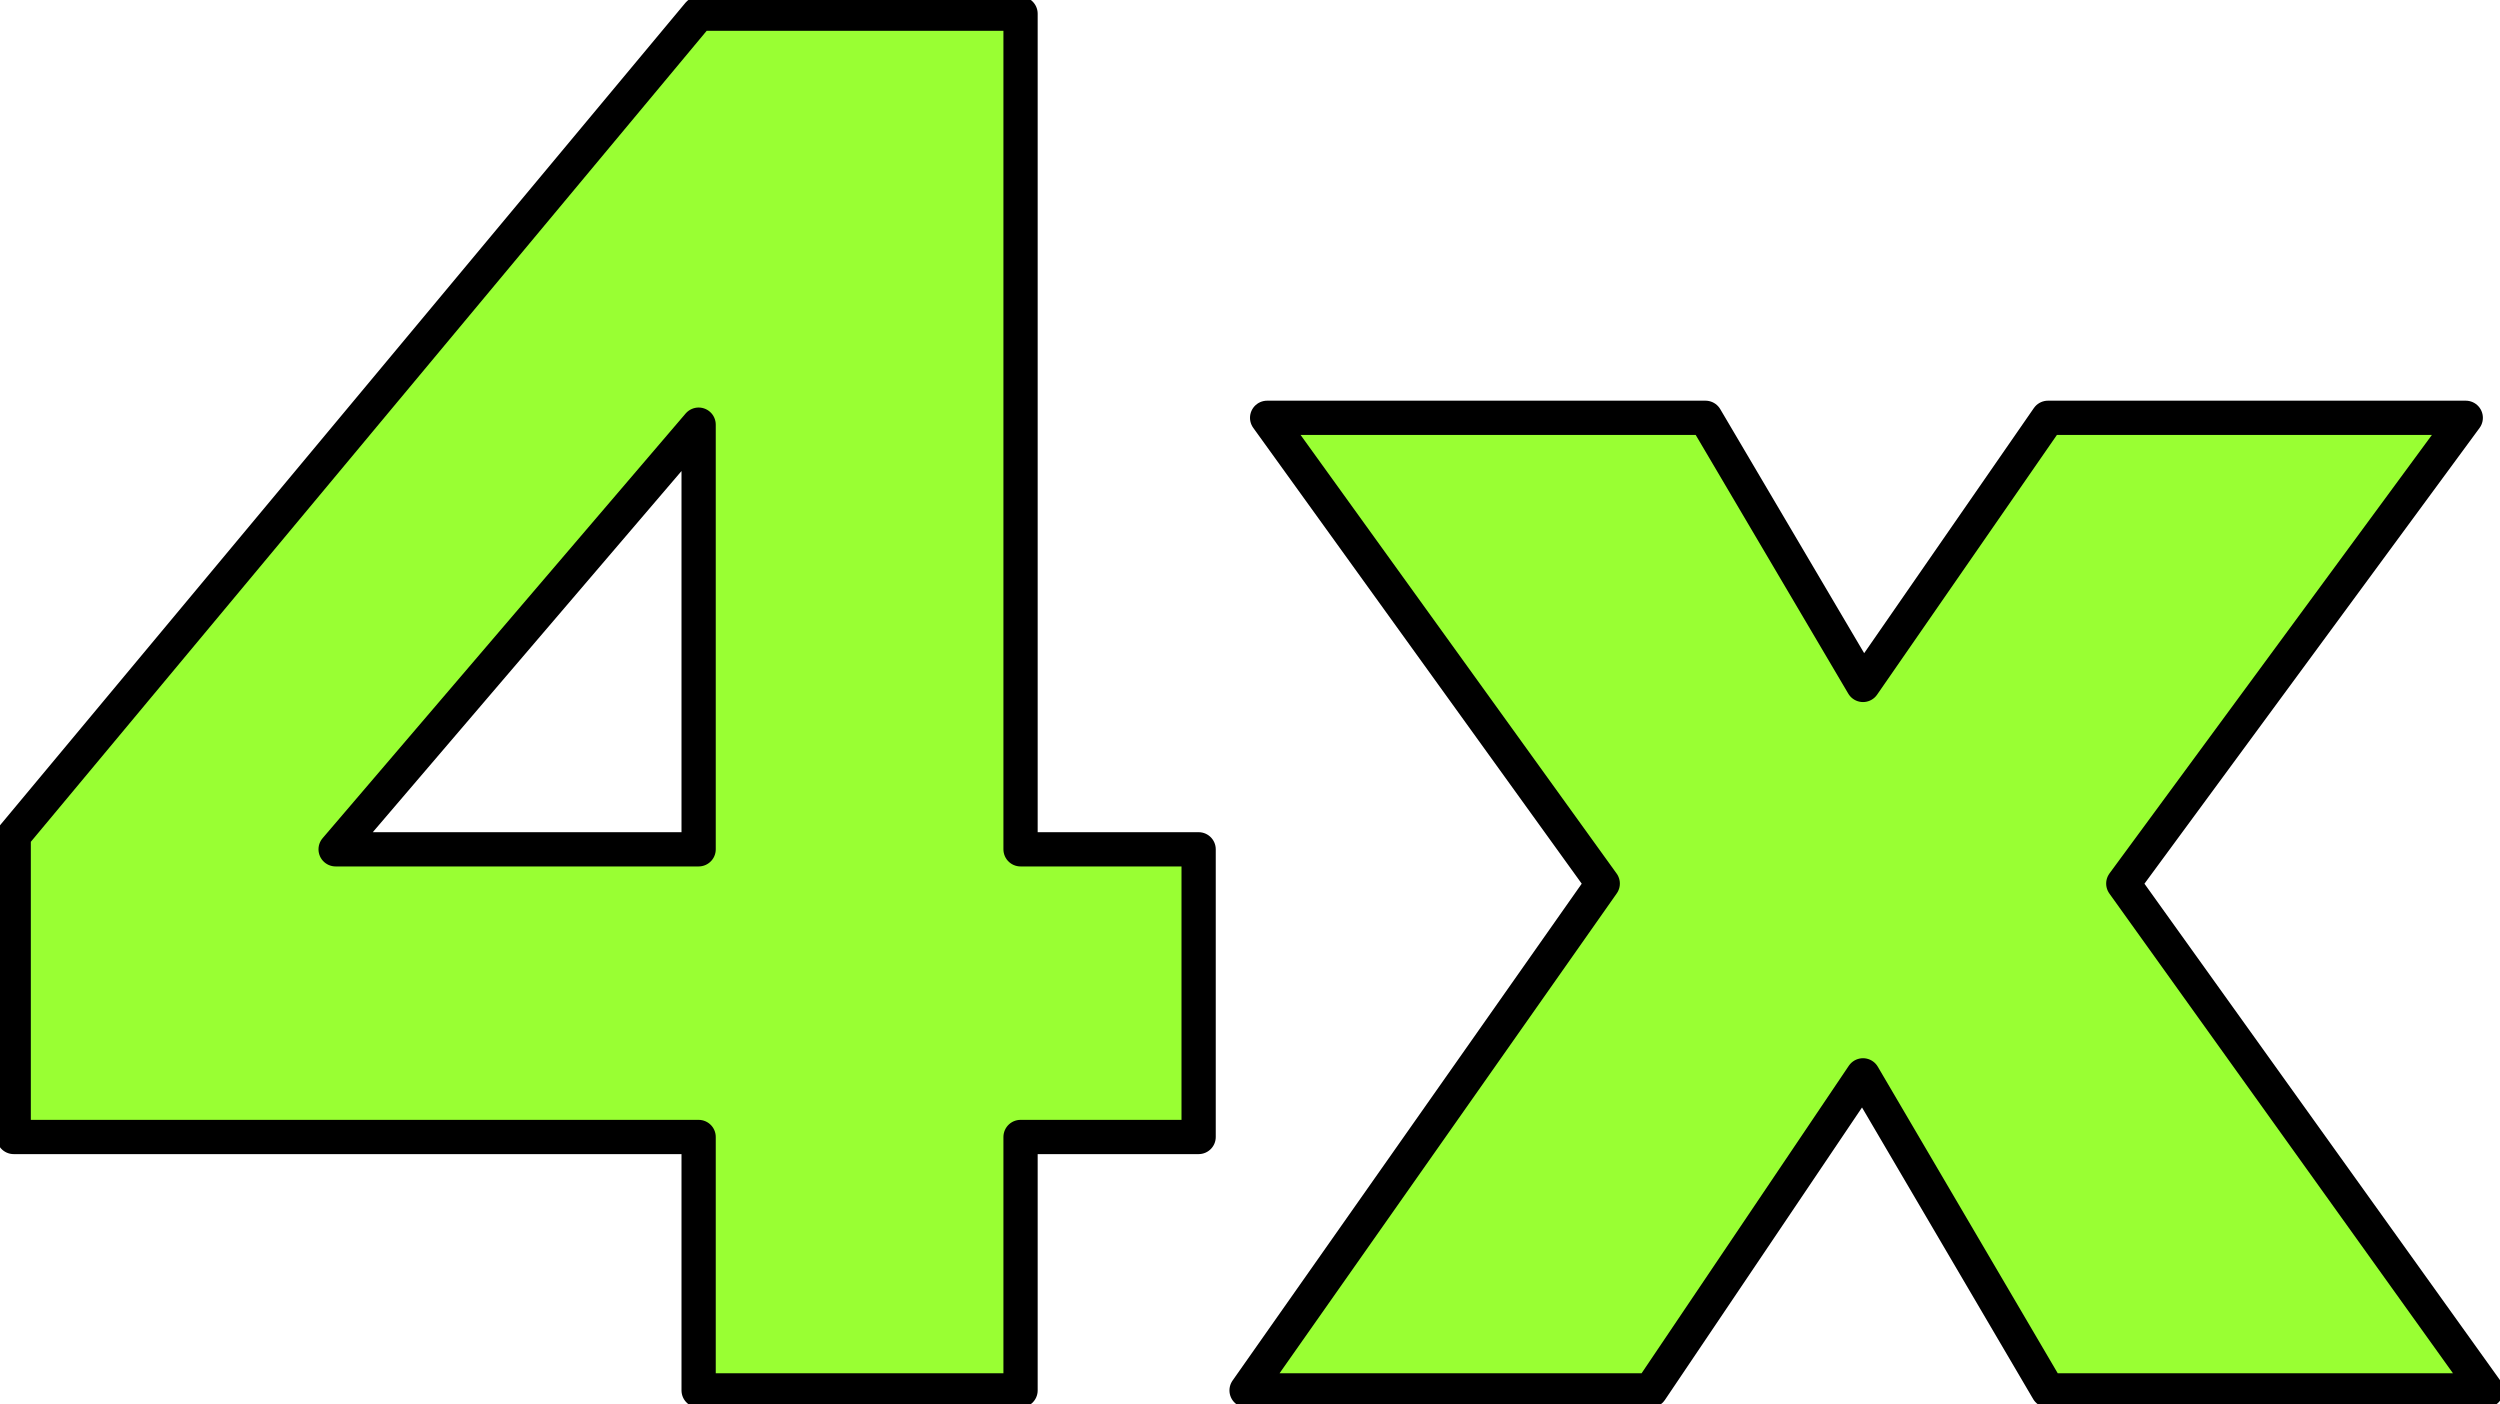 <?xml version="1.0" encoding="UTF-8" standalone="no"?>
<svg xmlns:xlink="http://www.w3.org/1999/xlink" height="10.25px" width="18.25px" xmlns="http://www.w3.org/2000/svg">
  <g transform="matrix(1.0, 0.0, 0.0, 1.0, 9.3, 5.5)">
    <path d="M8.7 -2.45 L6.2 0.95 8.85 4.65 5.65 4.65 4.3 2.35 2.75 4.65 -0.2 4.65 2.4 0.95 -0.05 -2.45 3.15 -2.45 4.3 -0.5 5.65 -2.45 8.7 -2.45 M-1.85 -5.4 L-1.85 0.7 -0.55 0.7 -0.55 2.8 -1.85 2.8 -1.85 4.65 -4.2 4.65 -4.2 2.8 -9.2 2.8 -9.2 0.6 -4.2 -5.4 -1.85 -5.4 M-4.2 0.7 L-4.2 -2.4 -6.85 0.7 -4.2 0.7" fill="#99ff33" fill-rule="evenodd" stroke="none"/>
    <path d="M8.7 -2.45 L6.2 0.95 8.85 4.65 5.65 4.65 4.3 2.35 2.75 4.65 -0.2 4.65 2.4 0.95 -0.05 -2.45 3.15 -2.45 4.3 -0.5 5.65 -2.45 8.7 -2.45 M-1.85 -5.4 L-1.85 0.7 -0.55 0.7 -0.55 2.8 -1.85 2.8 -1.85 4.65 -4.2 4.65 -4.2 2.8 -9.2 2.8 -9.2 0.6 -4.2 -5.4 -1.85 -5.4 M-4.2 0.7 L-4.2 -2.4 -6.85 0.7 -4.2 0.7" fill="none" stroke="#000000" stroke-linecap="round" stroke-linejoin="round" stroke-width="0.25"/>
  </g>
</svg>
